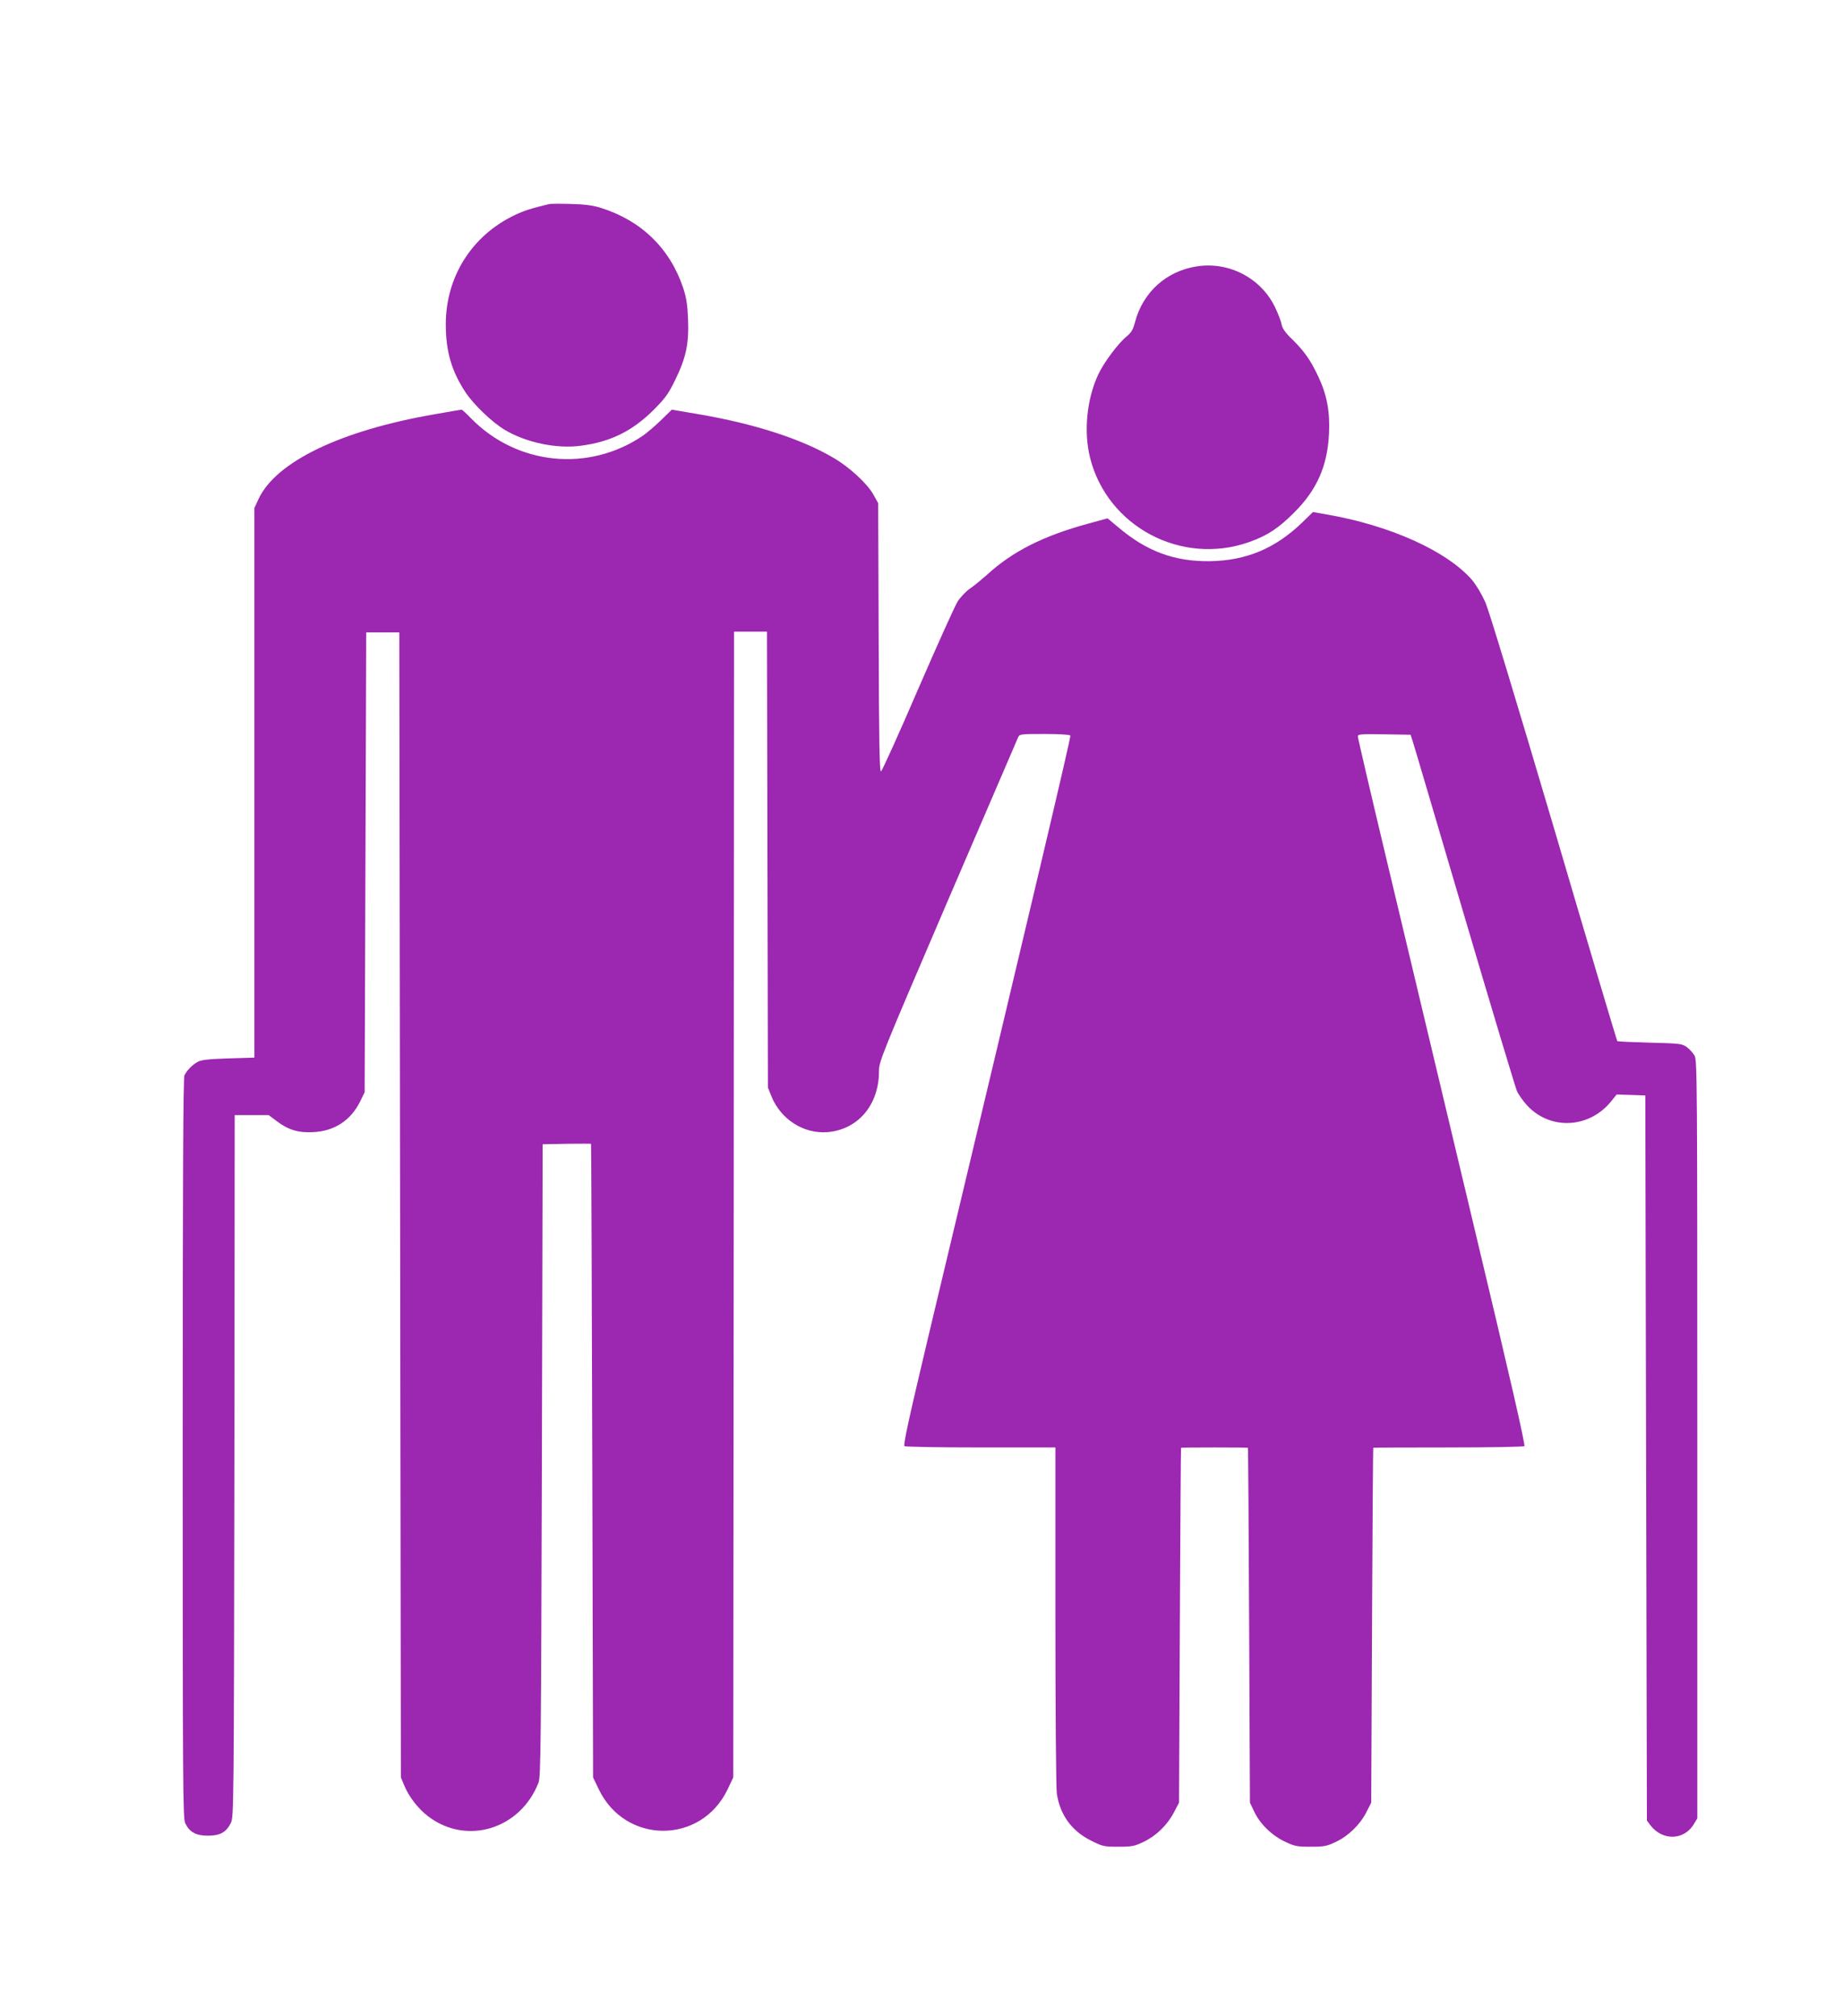 <?xml version="1.0" standalone="no"?>
<!DOCTYPE svg PUBLIC "-//W3C//DTD SVG 20010904//EN"
 "http://www.w3.org/TR/2001/REC-SVG-20010904/DTD/svg10.dtd">
<svg version="1.0" xmlns="http://www.w3.org/2000/svg"
 width="1170pt" height="1280pt" viewBox="0 0 1170 1280"
 preserveAspectRatio="xMidYMid meet">
<g transform="translate(0,1280) scale(0.1,-0.1)"
fill="#9c27b0" stroke="none">
<path d="M3485 11504 c-113 -27 -160 -42 -220 -71 -271 -130 -435 -392 -435
-692 0 -173 37 -298 126 -433 52 -78 168 -189 248 -237 135 -81 330 -122 484
-101 190 25 328 94 464 230 74 75 93 102 136 191 68 140 86 227 80 383 -4 96
-11 138 -32 201 -84 249 -266 425 -521 505 -51 16 -103 23 -190 25 -66 2 -129
2 -140 -1z"/>
<path d="M7600 11109 c-195 -29 -345 -164 -395 -356 -12 -46 -23 -65 -54 -90
-55 -46 -145 -167 -180 -243 -72 -155 -92 -361 -51 -526 110 -438 580 -687
1009 -536 117 42 185 86 286 187 145 144 212 296 222 501 7 138 -13 246 -67
361 -49 105 -89 162 -165 237 -46 44 -64 71 -69 96 -3 20 -22 68 -41 108 -88
185 -291 292 -495 261z"/>
<path d="M2760 10170 c-596 -103 -1007 -301 -1118 -537 l-27 -58 0 -1745 0
-1745 -165 -5 c-126 -4 -172 -9 -195 -22 -33 -18 -67 -52 -84 -85 -8 -16 -11
-650 -11 -2368 0 -2145 1 -2350 16 -2381 27 -56 68 -79 144 -79 77 0 117 22
146 82 18 37 19 111 22 2266 l2 2227 108 0 108 0 52 -39 c73 -55 136 -74 230
-69 135 6 240 75 299 196 l28 57 5 1460 5 1460 105 0 105 0 5 -3635 5 -3635
23 -55 c30 -71 88 -145 150 -192 245 -187 587 -81 701 215 14 38 16 240 21
2047 l5 2005 153 3 c83 1 153 1 154 0 2 -2 5 -907 8 -2013 l5 -2010 36 -75
c168 -351 650 -352 818 -1 l36 76 3 3638 2 3637 105 0 104 0 3 -1447 3 -1448
23 -57 c59 -145 204 -238 355 -226 194 16 327 173 327 386 0 63 12 92 436
1081 240 559 441 1026 447 1039 10 21 14 22 168 22 90 0 160 -4 164 -10 5 -8
-222 -969 -900 -3809 -127 -535 -162 -696 -153 -703 7 -4 226 -8 486 -8 l472
0 0 -1067 c0 -588 4 -1096 9 -1130 20 -136 95 -239 219 -300 72 -36 81 -38
171 -38 86 0 103 3 161 31 80 38 151 107 193 188 l32 61 5 1125 c3 619 6 1126
8 1128 1 1 97 2 212 2 116 0 211 -1 212 -2 2 -2 5 -509 8 -1128 l5 -1125 27
-57 c36 -77 112 -152 196 -191 61 -29 76 -32 162 -32 86 0 102 3 161 31 80 38
154 110 194 190 l30 59 5 1125 c3 619 6 1126 8 1128 1 1 215 2 475 2 259 0
477 4 484 8 8 5 -86 417 -338 1472 -192 806 -432 1814 -534 2241 -102 427
-185 784 -185 793 0 15 17 16 167 14 l168 -3 12 -37 c7 -20 154 -520 328
-1110 174 -590 325 -1092 335 -1115 10 -23 40 -65 66 -93 146 -156 390 -145
530 25 l37 46 91 -3 91 -3 5 -2302 5 -2302 21 -28 c76 -102 216 -99 278 7 l21
35 0 2405 c0 2264 -1 2407 -17 2437 -10 17 -32 42 -50 55 -31 22 -44 23 -235
28 -111 3 -204 7 -206 10 -3 3 -184 610 -401 1349 -248 839 -412 1379 -436
1436 -25 55 -59 112 -87 145 -161 183 -521 345 -923 414 l-85 15 -70 -68
c-170 -164 -356 -241 -585 -244 -225 -3 -402 63 -583 217 l-66 55 -124 -34
c-286 -78 -479 -176 -642 -325 -34 -30 -81 -69 -106 -86 -25 -17 -61 -54 -79
-82 -18 -28 -132 -282 -254 -563 -121 -282 -227 -514 -233 -517 -10 -3 -13
181 -15 850 l-3 853 -30 54 c-38 69 -151 174 -252 233 -204 121 -505 218 -858
278 l-170 29 -70 -68 c-38 -37 -90 -81 -115 -98 -344 -233 -798 -187 -1090
111 -30 31 -57 56 -60 55 -3 0 -79 -13 -170 -29z"/>
</g>
</svg>
